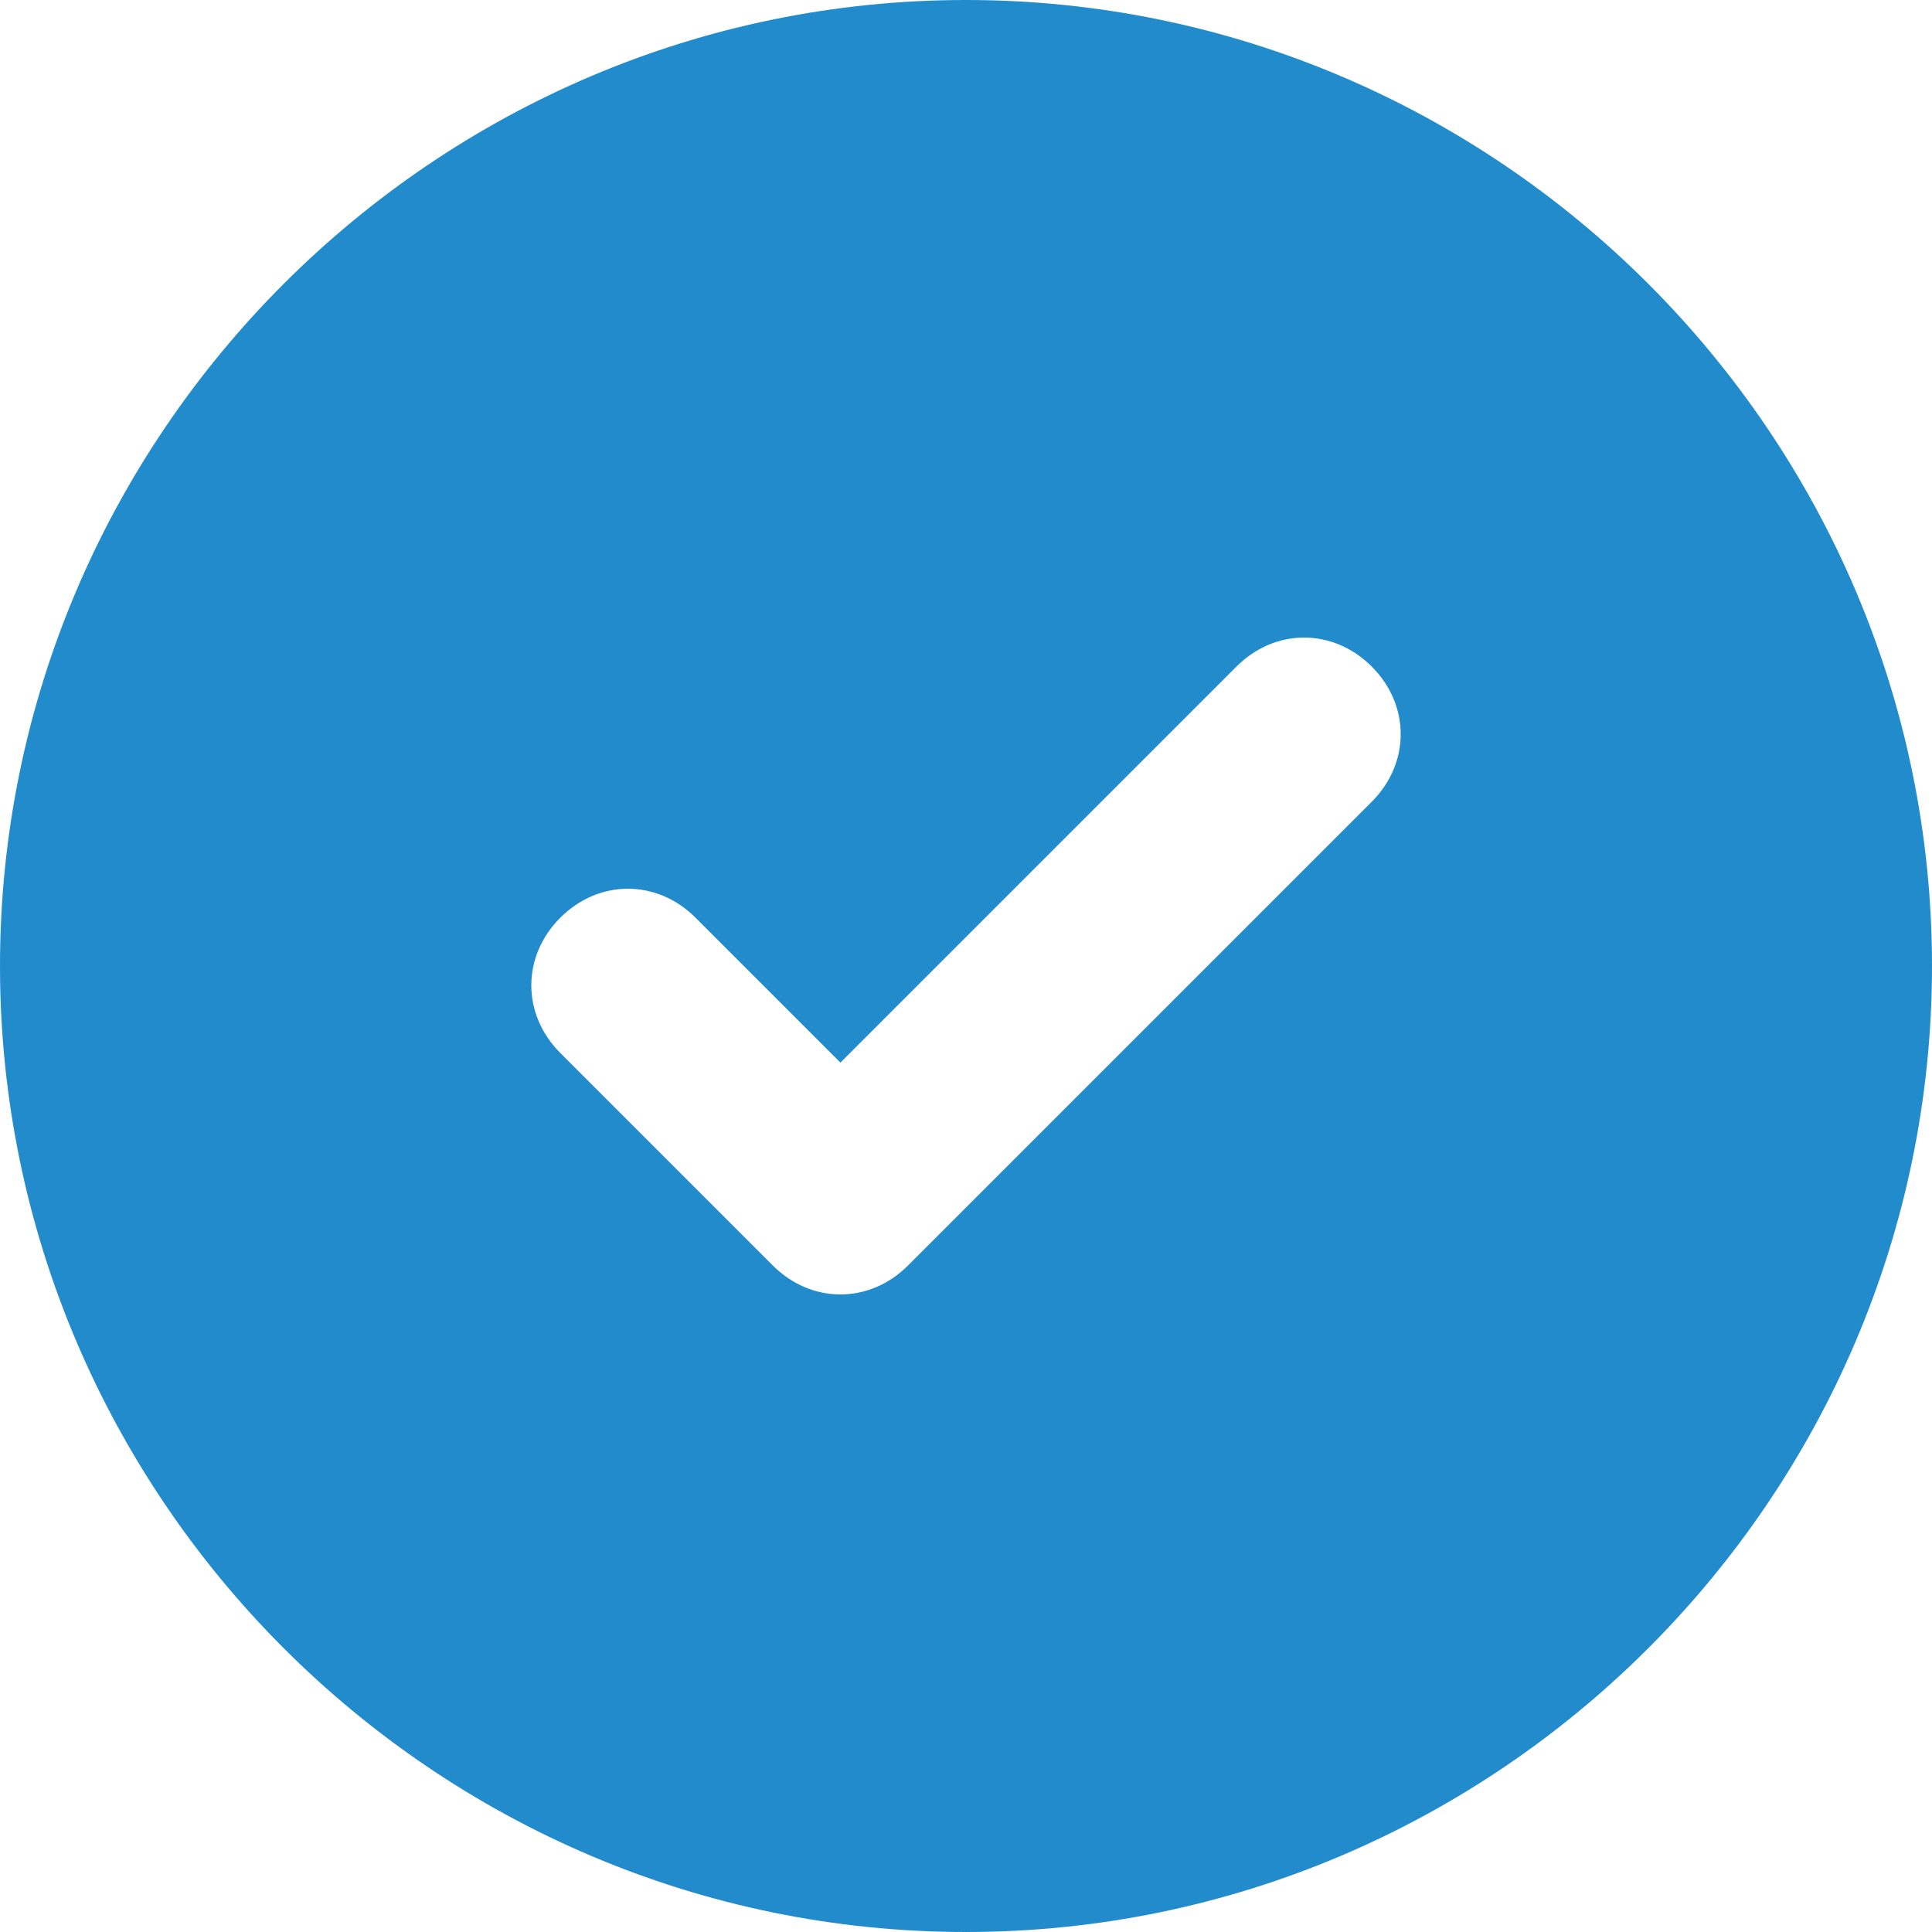 <?xml version="1.0" encoding="UTF-8"?> <svg xmlns="http://www.w3.org/2000/svg" width="50" height="50" viewBox="0 0 50 50" fill="none"> <path d="M25 0C11.25 0 0 11.25 0 25C0 38.75 11.25 50 25 50C38.75 50 50 38.75 50 25C50 11.25 38.75 0 25 0ZM35.5 20.75L23.5 32.75C22.5 33.75 21 33.75 20 32.75L14.5 27.25C13.5 26.25 13.5 24.75 14.5 23.75C15.5 22.75 17 22.75 18 23.75L21.75 27.5L32 17.25C33 16.25 34.5 16.25 35.5 17.25C36.5 18.25 36.5 19.75 35.5 20.75Z" fill="#228BCC"></path> </svg> 
